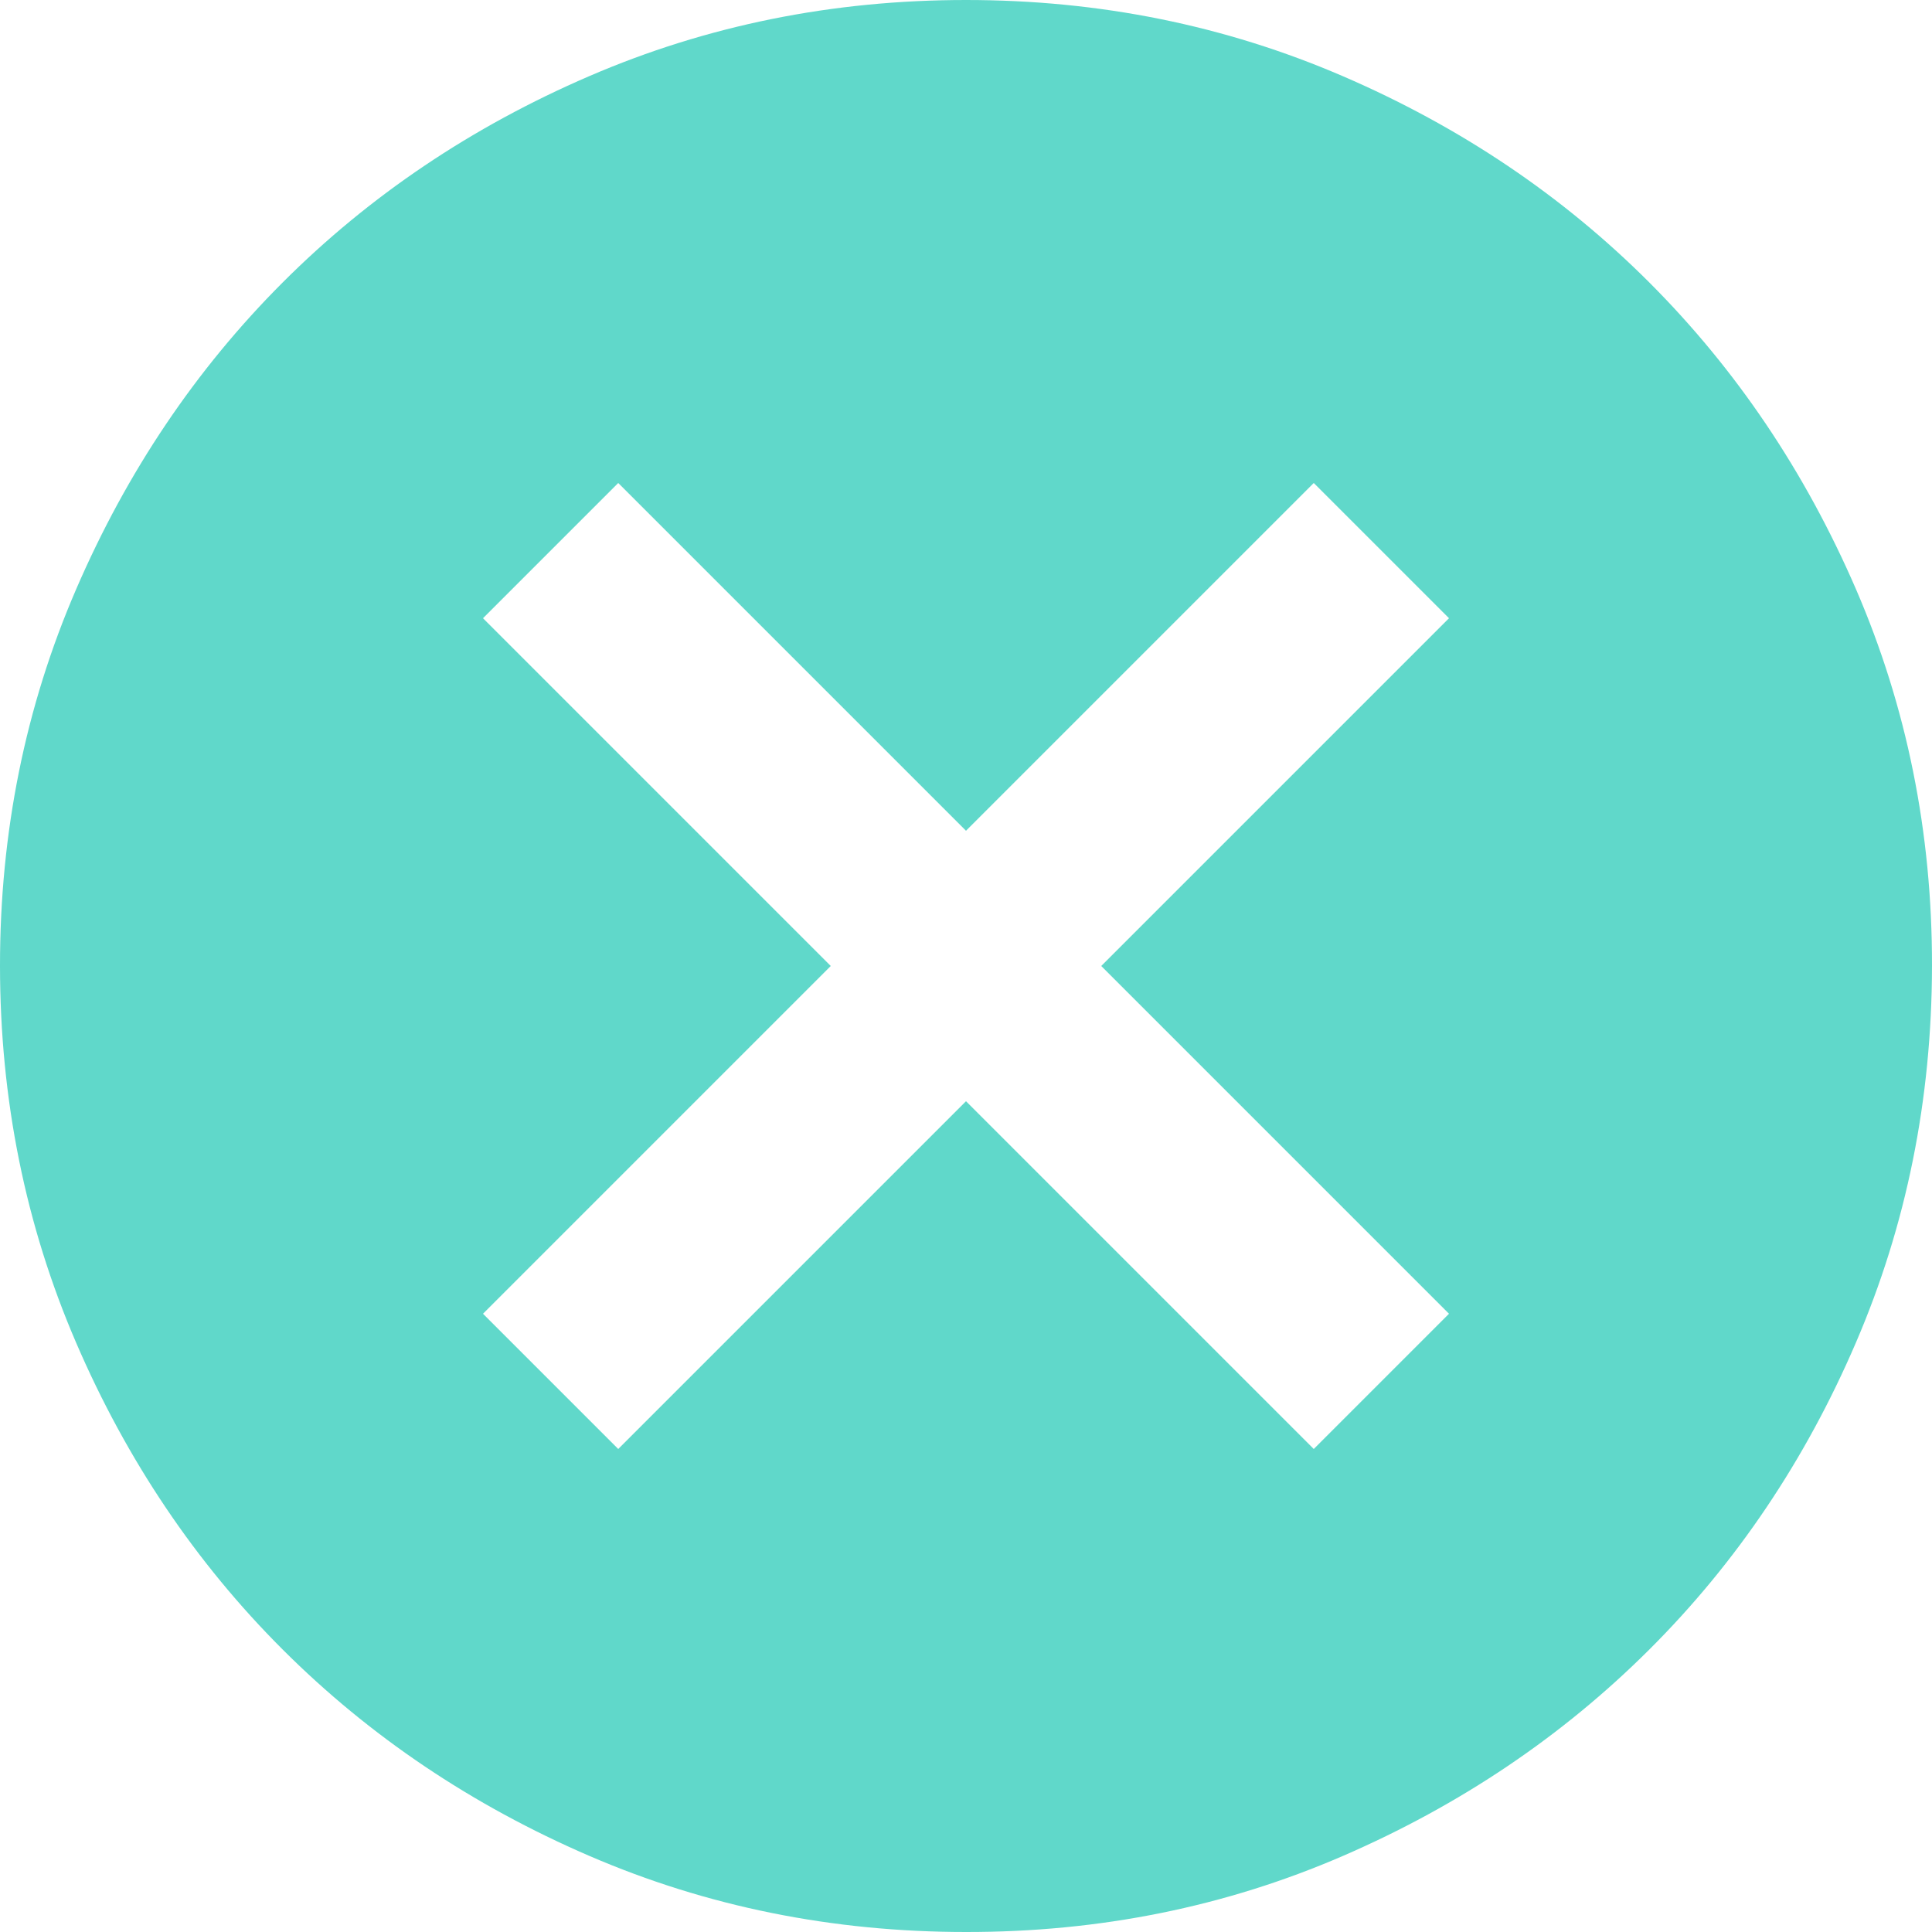 <svg width="27" height="27" viewBox="0 0 27 27" fill="none" xmlns="http://www.w3.org/2000/svg">
<path d="M8.64 20.25L13.5 15.39L18.36 20.25L20.25 18.36L15.39 13.5L20.25 8.64L18.36 6.75L13.5 11.61L8.64 6.75L6.75 8.64L11.61 13.5L6.75 18.36L8.64 20.25ZM13.5 27C11.633 27 9.877 26.645 8.235 25.936C6.593 25.227 5.164 24.265 3.949 23.051C2.734 21.837 1.772 20.408 1.064 18.765C0.356 17.122 0.001 15.367 1.70886e-06 13.5C-0.001 11.633 0.354 9.878 1.064 8.235C1.774 6.592 2.736 5.163 3.949 3.949C5.162 2.735 6.591 1.773 8.235 1.064C9.879 0.355 11.634 0 13.5 0C15.366 0 17.121 0.355 18.765 1.064C20.409 1.773 21.838 2.735 23.051 3.949C24.264 5.163 25.227 6.592 25.938 8.235C26.648 9.878 27.003 11.633 27 13.5C26.997 15.367 26.643 17.122 25.936 18.765C25.23 20.408 24.268 21.837 23.051 23.051C21.834 24.265 20.406 25.227 18.765 25.938C17.124 26.648 15.369 27.002 13.5 27Z" fill="#60D8CA"/>
</svg>
